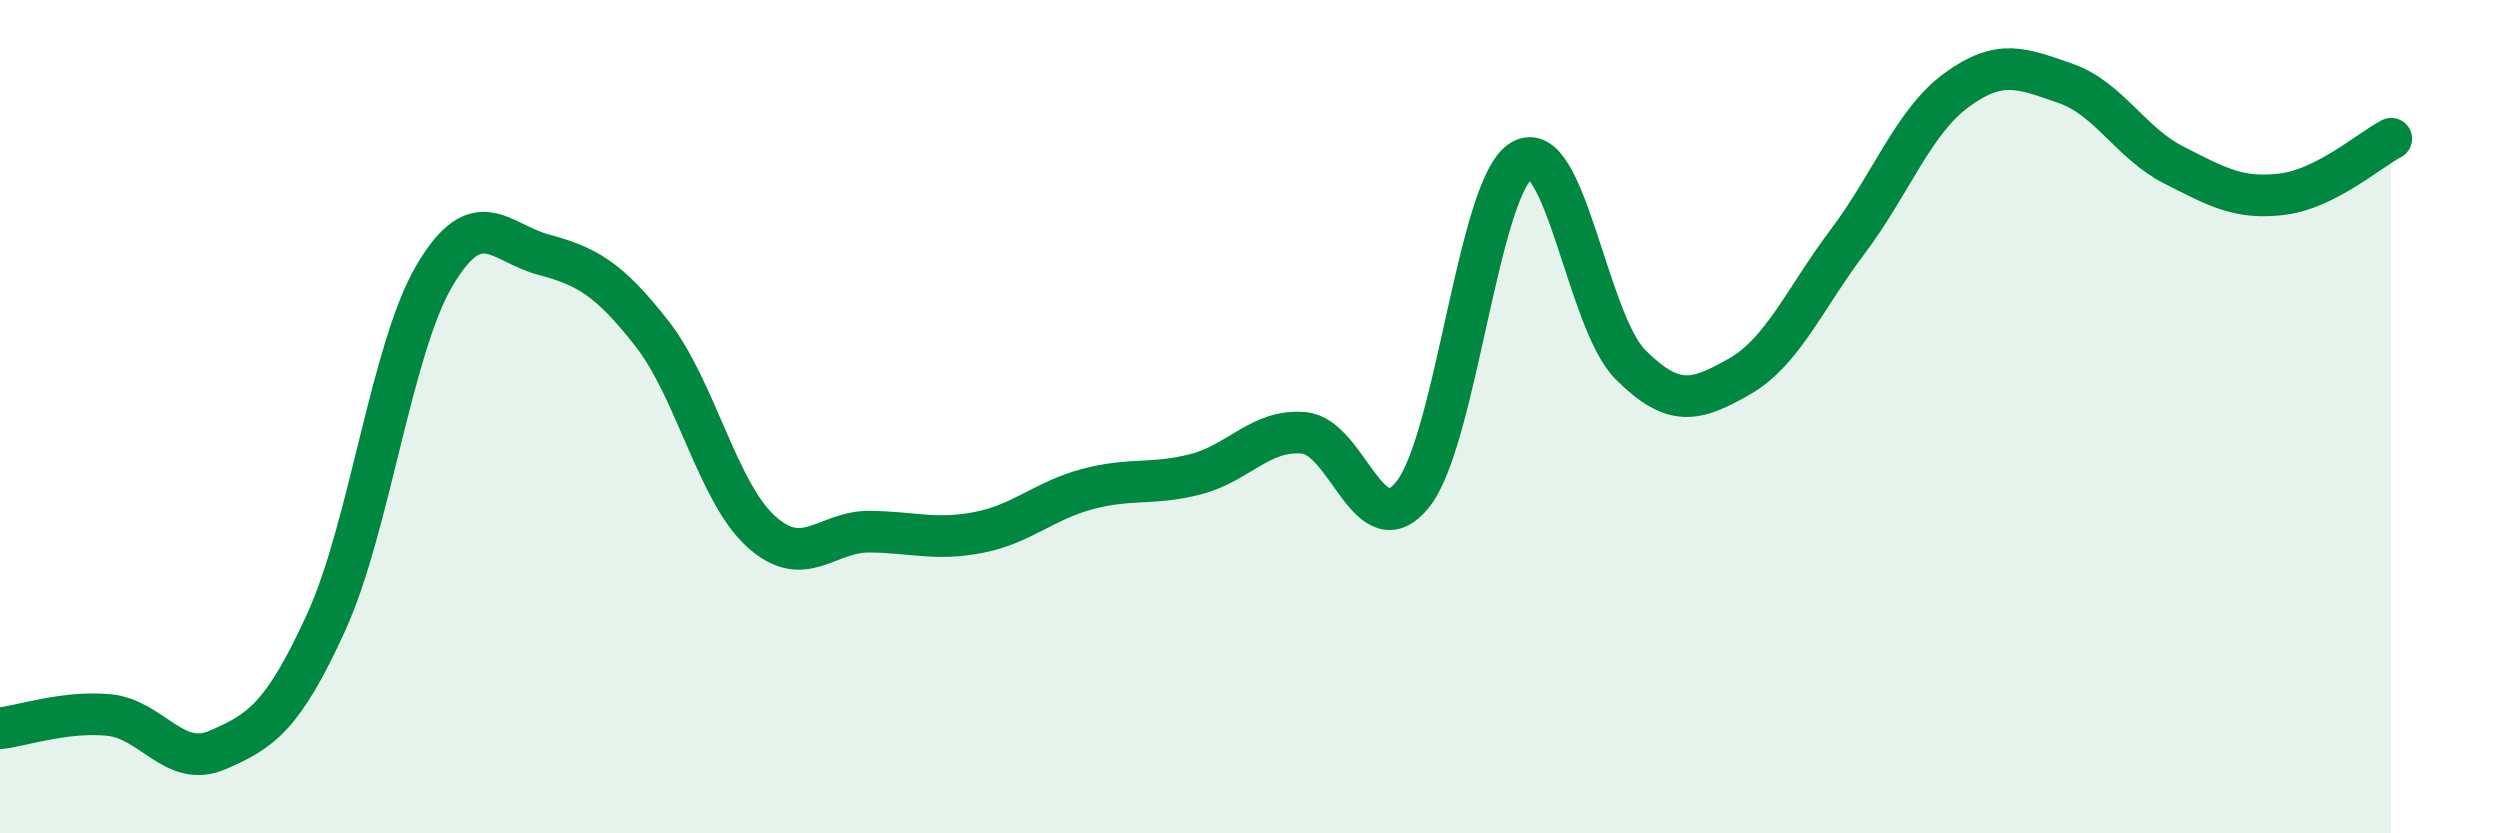 
    <svg width="60" height="20" viewBox="0 0 60 20" xmlns="http://www.w3.org/2000/svg">
      <path
        d="M 0,17.48 C 0.52,17.42 1.57,17.06 2.61,17.16 C 3.65,17.26 4.18,18.45 5.22,18 C 6.26,17.55 6.79,17.21 7.83,14.93 C 8.87,12.65 9.39,8.37 10.43,6.61 C 11.47,4.85 12,5.83 13.04,6.11 C 14.08,6.39 14.61,6.68 15.65,8.01 C 16.69,9.34 17.22,11.8 18.26,12.75 C 19.3,13.7 19.83,12.75 20.87,12.76 C 21.91,12.77 22.44,12.98 23.48,12.78 C 24.52,12.58 25.05,12.02 26.09,11.74 C 27.13,11.46 27.66,11.65 28.7,11.38 C 29.74,11.11 30.26,10.29 31.3,10.39 C 32.34,10.49 32.87,13.17 33.91,11.86 C 34.95,10.55 35.48,4.47 36.52,3.85 C 37.56,3.23 38.09,7.71 39.13,8.75 C 40.17,9.79 40.7,9.63 41.74,9.04 C 42.78,8.45 43.31,7.17 44.35,5.79 C 45.39,4.41 45.92,2.92 46.96,2.16 C 48,1.4 48.53,1.64 49.57,2 C 50.61,2.36 51.13,3.43 52.17,3.96 C 53.21,4.49 53.74,4.79 54.78,4.66 C 55.82,4.53 56.87,3.6 57.39,3.33L57.39 20L0 20Z"
        fill="#008740"
        opacity="0.1"
        stroke-linecap="round"
        stroke-linejoin="round"
      />
      <path
        d="M 0,17.48 C 0.52,17.42 1.57,17.06 2.61,17.16 C 3.65,17.26 4.18,18.45 5.22,18 C 6.26,17.55 6.79,17.21 7.83,14.93 C 8.87,12.65 9.39,8.37 10.43,6.61 C 11.47,4.85 12,5.83 13.04,6.11 C 14.08,6.39 14.61,6.68 15.65,8.01 C 16.69,9.34 17.22,11.8 18.26,12.75 C 19.3,13.7 19.83,12.75 20.87,12.76 C 21.91,12.77 22.44,12.98 23.48,12.78 C 24.52,12.58 25.05,12.02 26.09,11.74 C 27.13,11.46 27.66,11.65 28.7,11.38 C 29.74,11.11 30.26,10.29 31.3,10.39 C 32.34,10.49 32.87,13.17 33.91,11.86 C 34.95,10.55 35.48,4.47 36.52,3.85 C 37.56,3.23 38.09,7.71 39.13,8.75 C 40.17,9.79 40.7,9.63 41.74,9.04 C 42.78,8.45 43.31,7.17 44.35,5.79 C 45.39,4.41 45.92,2.92 46.96,2.16 C 48,1.4 48.53,1.64 49.57,2 C 50.61,2.36 51.13,3.43 52.17,3.96 C 53.21,4.49 53.74,4.79 54.78,4.66 C 55.82,4.53 56.87,3.6 57.39,3.33"
        stroke="#008740"
        stroke-width="1"
        fill="none"
        stroke-linecap="round"
        stroke-linejoin="round"
      />
    </svg>
  